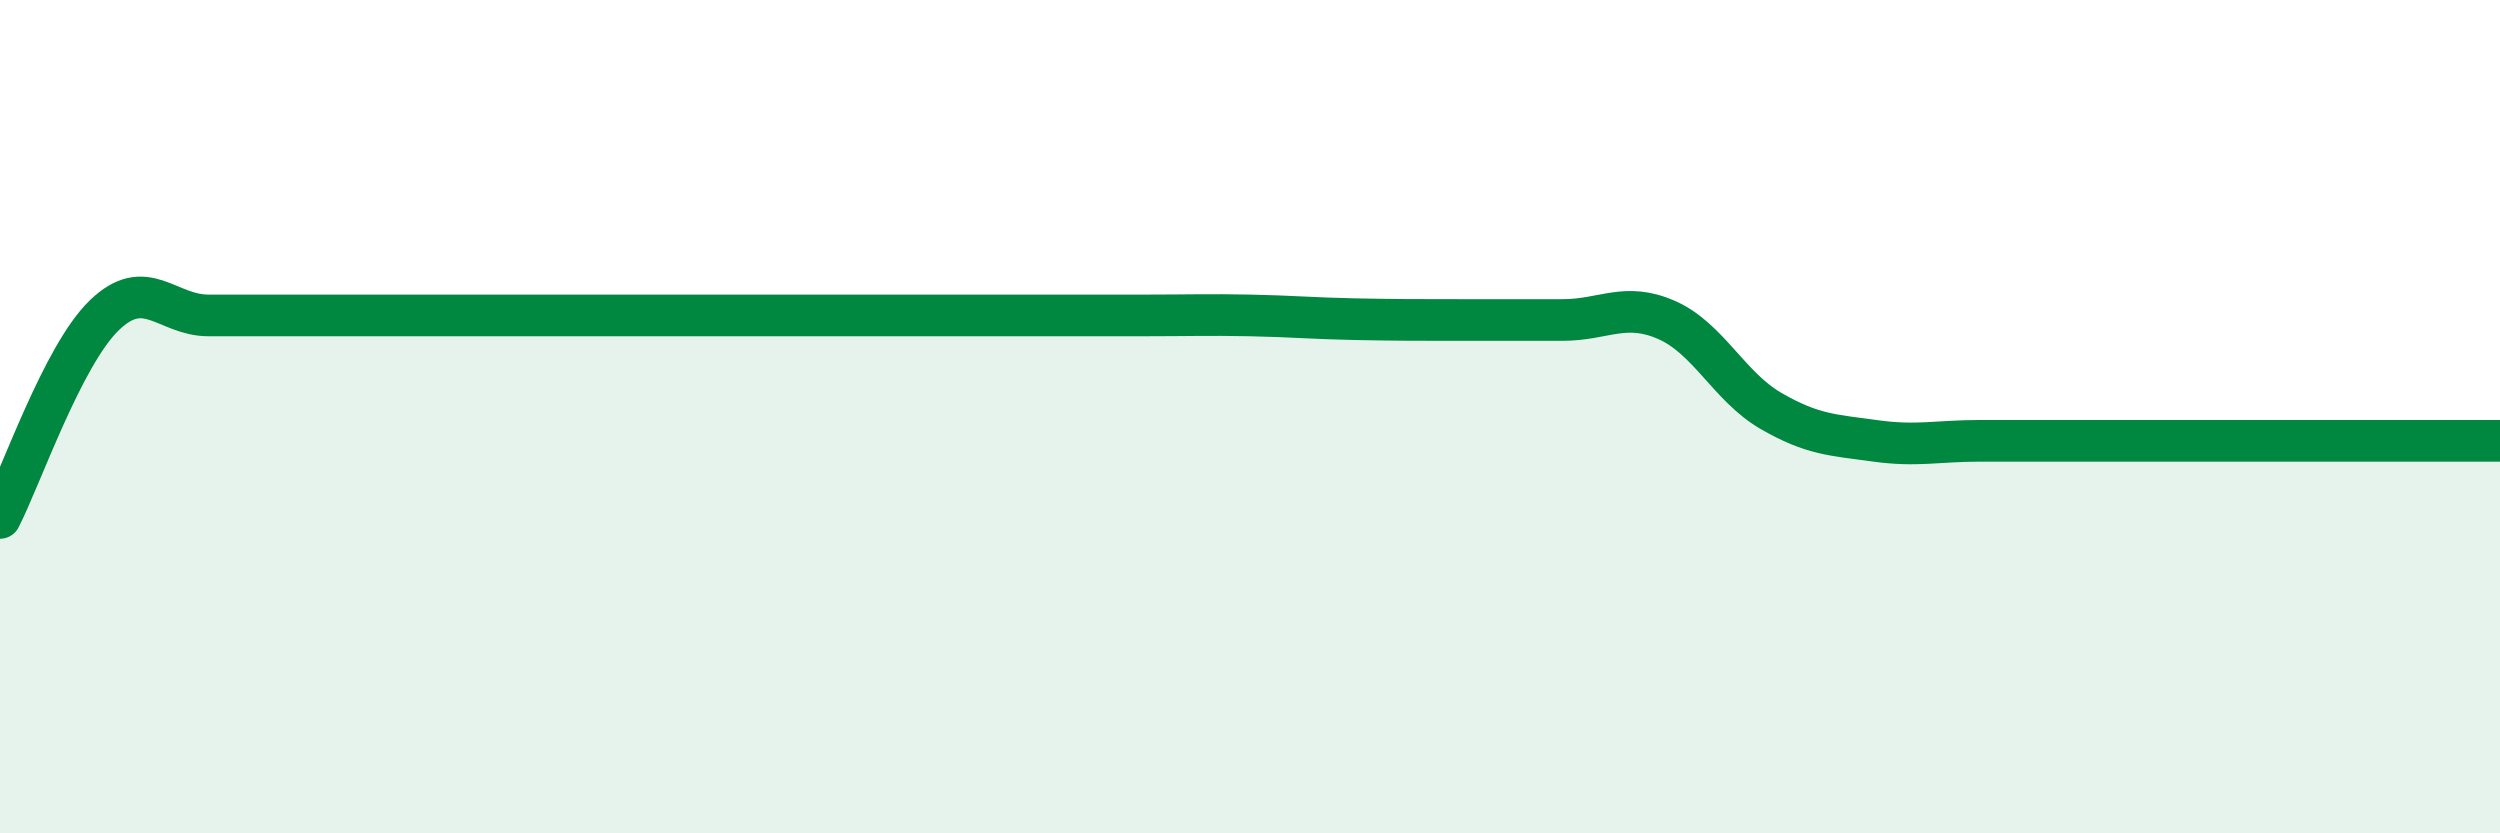 
    <svg width="60" height="20" viewBox="0 0 60 20" xmlns="http://www.w3.org/2000/svg">
      <path
        d="M 0,12.43 C 0.5,11.46 1.5,8.54 2.5,7.57 C 3.5,6.6 4,7.57 5,7.57 C 6,7.57 6.5,7.57 7.5,7.57 C 8.5,7.57 9,7.57 10,7.57 C 11,7.57 11.5,7.57 12.5,7.57 C 13.5,7.57 14,7.57 15,7.57 C 16,7.57 16.5,7.57 17.5,7.57 C 18.5,7.57 19,7.57 20,7.57 C 21,7.57 21.5,7.57 22.5,7.57 C 23.5,7.57 24,7.57 25,7.57 C 26,7.57 26.5,7.57 27.5,7.57 C 28.5,7.57 29,7.55 30,7.57 C 31,7.59 31.5,7.64 32.5,7.66 C 33.5,7.68 34,7.68 35,7.68 C 36,7.68 36.5,7.68 37.5,7.68 C 38.5,7.68 39,7.24 40,7.68 C 41,8.12 41.5,9.28 42.5,9.86 C 43.5,10.44 44,10.44 45,10.58 C 46,10.72 46.5,10.58 47.5,10.58 C 48.5,10.58 49,10.58 50,10.58 C 51,10.58 51.5,10.58 52.5,10.58 C 53.5,10.58 54,10.58 55,10.58 C 56,10.58 56.5,10.58 57.5,10.58 C 58.5,10.58 59.5,10.58 60,10.58L60 20L0 20Z"
        fill="#008740"
        opacity="0.1"
        stroke-linecap="round"
        stroke-linejoin="round"
      />
      <path
        d="M 0,12.43 C 0.5,11.46 1.5,8.54 2.5,7.57 C 3.5,6.6 4,7.57 5,7.57 C 6,7.57 6.5,7.57 7.5,7.57 C 8.5,7.57 9,7.57 10,7.57 C 11,7.57 11.5,7.57 12.5,7.57 C 13.5,7.57 14,7.57 15,7.57 C 16,7.57 16.5,7.57 17.5,7.57 C 18.5,7.57 19,7.57 20,7.57 C 21,7.57 21.5,7.57 22.5,7.57 C 23.5,7.57 24,7.57 25,7.57 C 26,7.57 26.5,7.57 27.5,7.57 C 28.5,7.57 29,7.55 30,7.57 C 31,7.59 31.5,7.64 32.5,7.66 C 33.5,7.68 34,7.68 35,7.68 C 36,7.68 36.5,7.68 37.5,7.68 C 38.5,7.68 39,7.24 40,7.68 C 41,8.12 41.5,9.28 42.5,9.86 C 43.5,10.44 44,10.44 45,10.58 C 46,10.72 46.5,10.58 47.5,10.58 C 48.5,10.58 49,10.58 50,10.58 C 51,10.58 51.5,10.58 52.5,10.58 C 53.5,10.58 54,10.58 55,10.58 C 56,10.58 56.5,10.58 57.5,10.58 C 58.5,10.58 59.5,10.58 60,10.58"
        stroke="#008740"
        stroke-width="1"
        fill="none"
        stroke-linecap="round"
        stroke-linejoin="round"
      />
    </svg>
  